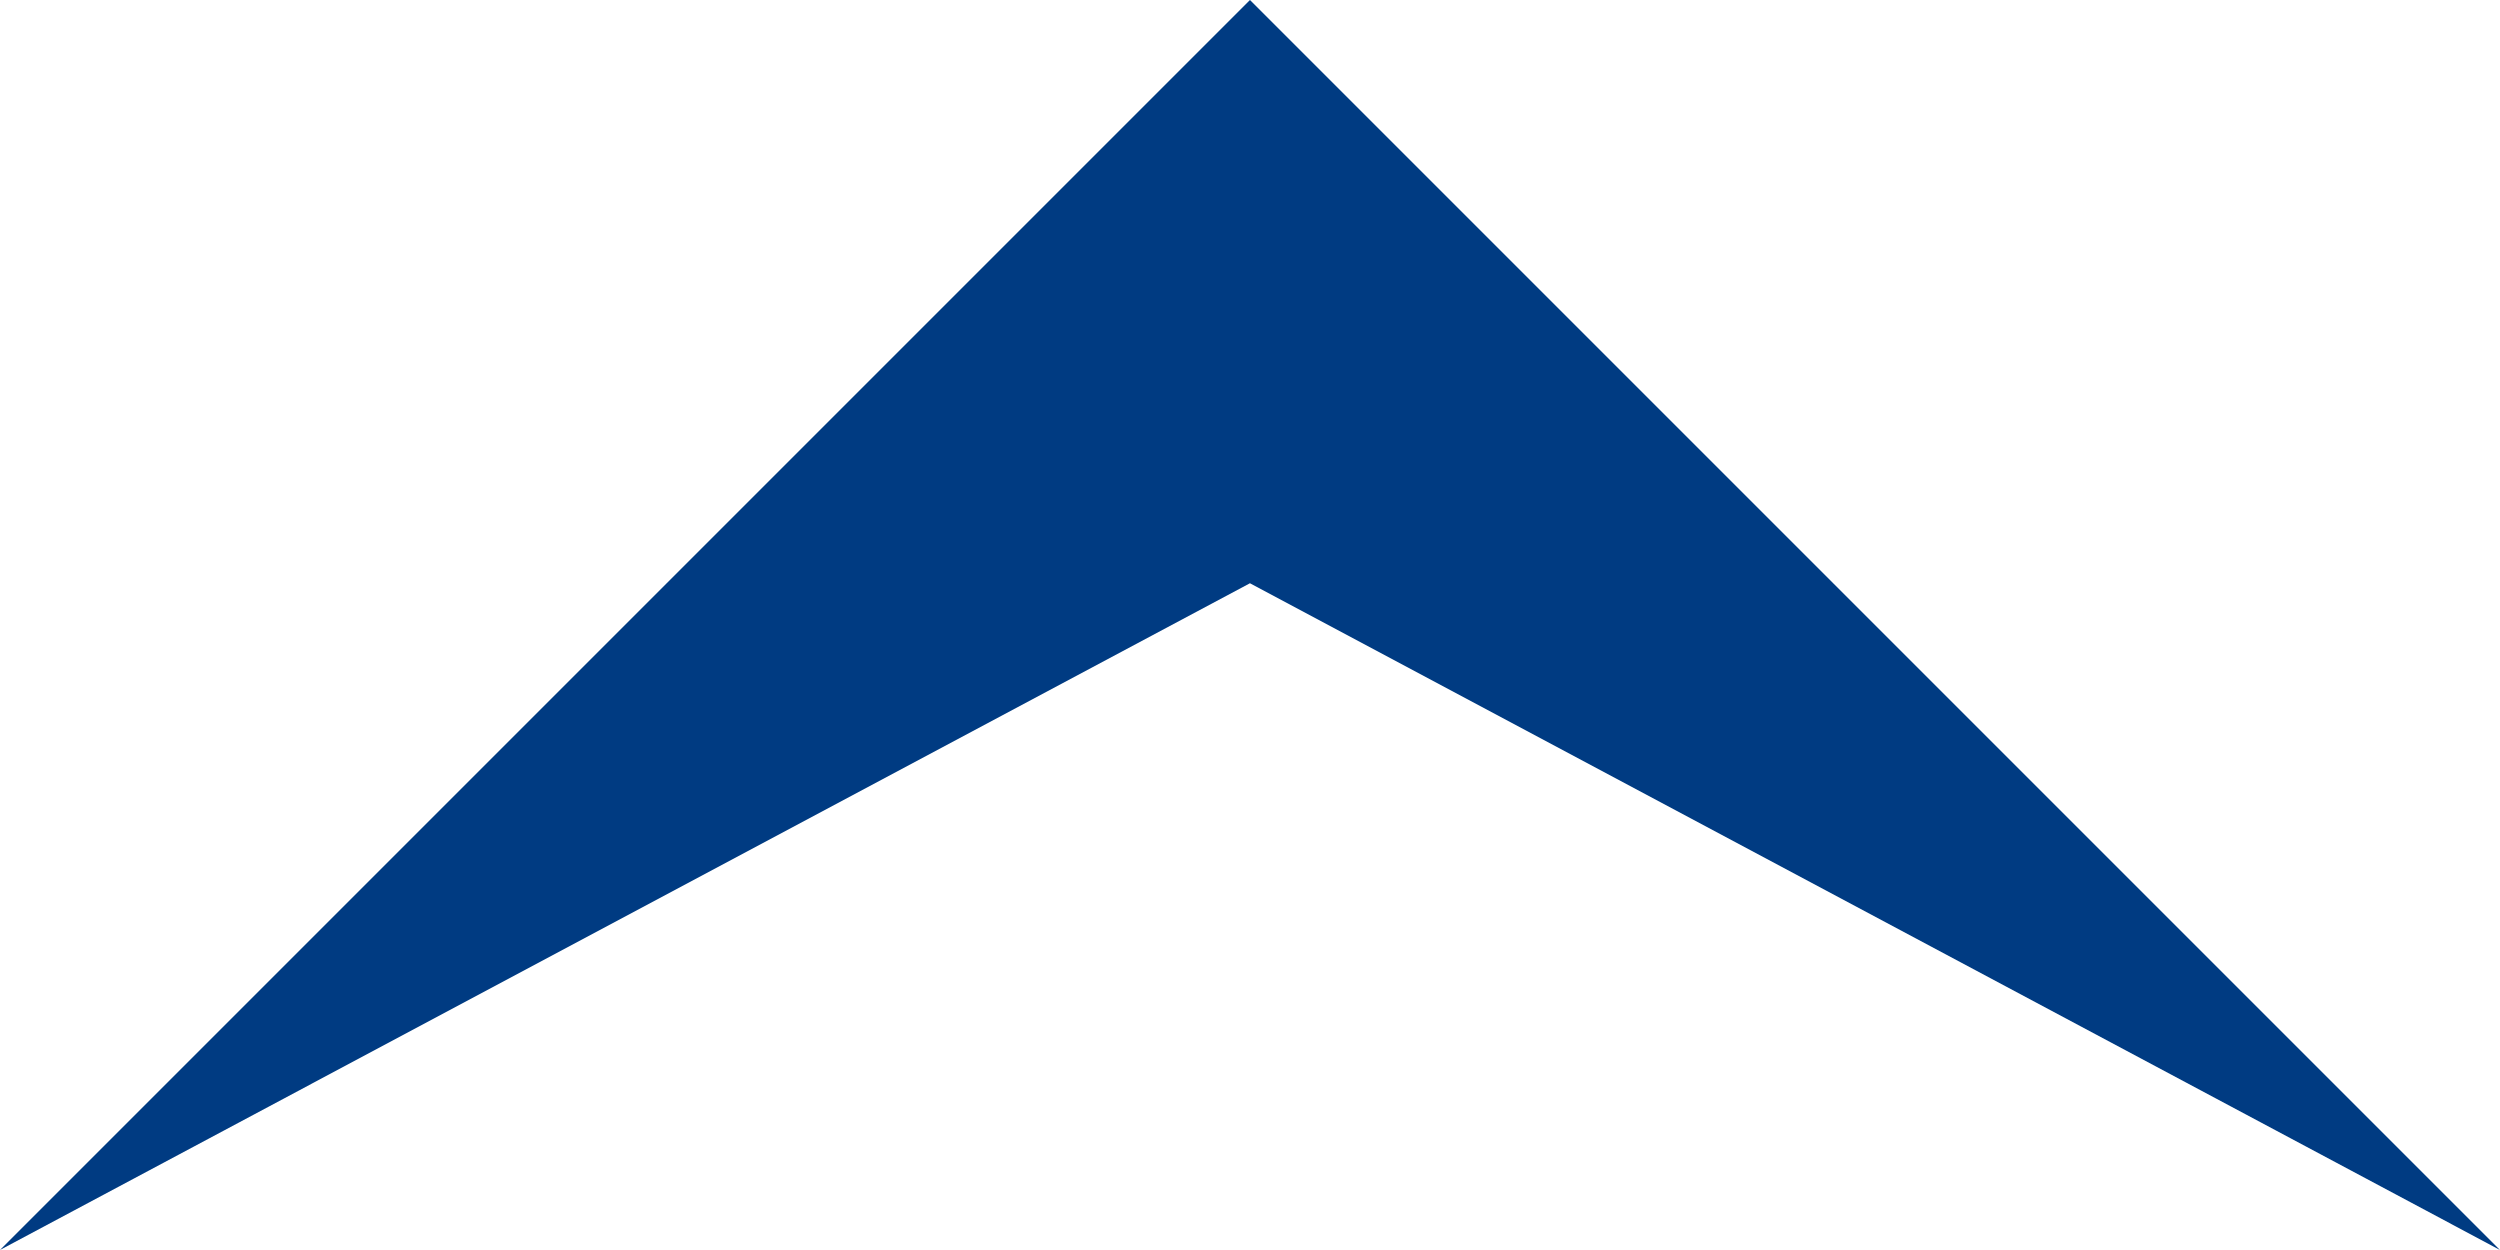 <svg xmlns="http://www.w3.org/2000/svg" width="25.555" height="12.777" viewBox="0 0 25.555 12.777">
  <path id="path" d="M18.777,8,6,20.777l12.777-6.815,12.777,6.815Z" transform="translate(-6 -8)" fill="#003b82" fill-rule="evenodd"/>
</svg>
